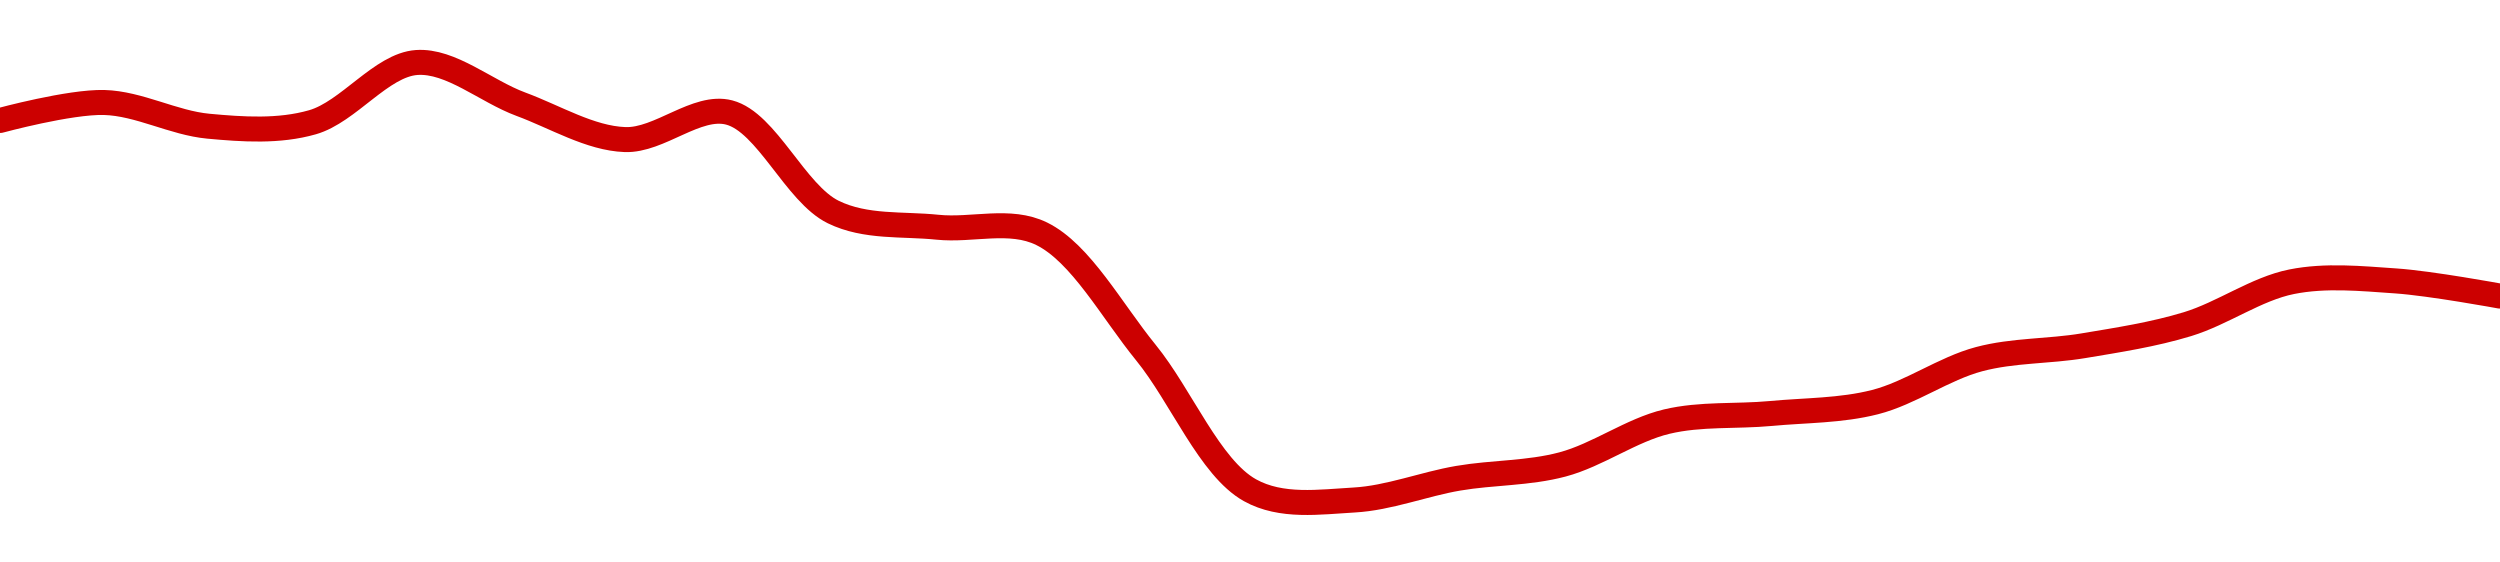 <!-- series1d: [0.061748,0.061971,0.061677,0.061726,0.062467,0.06195,0.061511,0.061847,0.060612,0.060424,0.060343,0.05887,0.057162,0.057041,0.057311,0.057482,0.058013,0.058114,0.058255,0.058788,0.058954,0.059222,0.059748,0.059758,0.05957] -->

<svg width="200" height="45" viewBox="0 0 200 45" xmlns="http://www.w3.org/2000/svg">
  <defs>
    <linearGradient id="grad-area" x1="0" y1="0" x2="0" y2="1">
      <stop offset="0%" stop-color="rgba(255,82,82,.2)" />
      <stop offset="100%" stop-color="rgba(0,0,0,0)" />
    </linearGradient>
  </defs>

  <path d="M0,9.638C0,9.638,5.563,8.126,8.333,8.199C11.118,8.273,13.872,9.835,16.667,10.096C19.428,10.353,22.314,10.55,25,9.78C27.883,8.953,30.507,5.198,33.333,5C36.066,4.808,38.875,7.303,41.667,8.335C44.431,9.357,47.207,11.064,50,11.167C52.763,11.268,55.73,8.323,58.333,8.999C61.345,9.782,63.634,15.487,66.667,16.966C69.258,18.229,72.216,17.889,75,18.178C77.772,18.466,80.789,17.45,83.333,18.701C86.464,20.239,88.948,24.866,91.667,28.202C94.509,31.69,96.778,37.424,100,39.219C102.508,40.617,105.567,40.156,108.333,40C111.123,39.843,113.88,38.733,116.667,38.258C119.436,37.786,122.269,37.884,125,37.155C127.828,36.401,130.501,34.405,133.333,33.73C136.061,33.08,138.891,33.339,141.667,33.079C144.446,32.818,147.271,32.866,150,32.169C152.83,31.447,155.505,29.482,158.333,28.731C161.064,28.006,163.898,28.125,166.667,27.66C169.453,27.193,172.26,26.766,175,25.932C177.817,25.074,180.5,23.105,183.333,22.539C186.06,21.994,188.896,22.284,191.667,22.474C194.452,22.665,200,23.687,200,23.687"
        fill="none"
        stroke="#CC0000"
        stroke-width="2"
        stroke-linejoin="round"
        stroke-linecap="round"
        />
</svg>